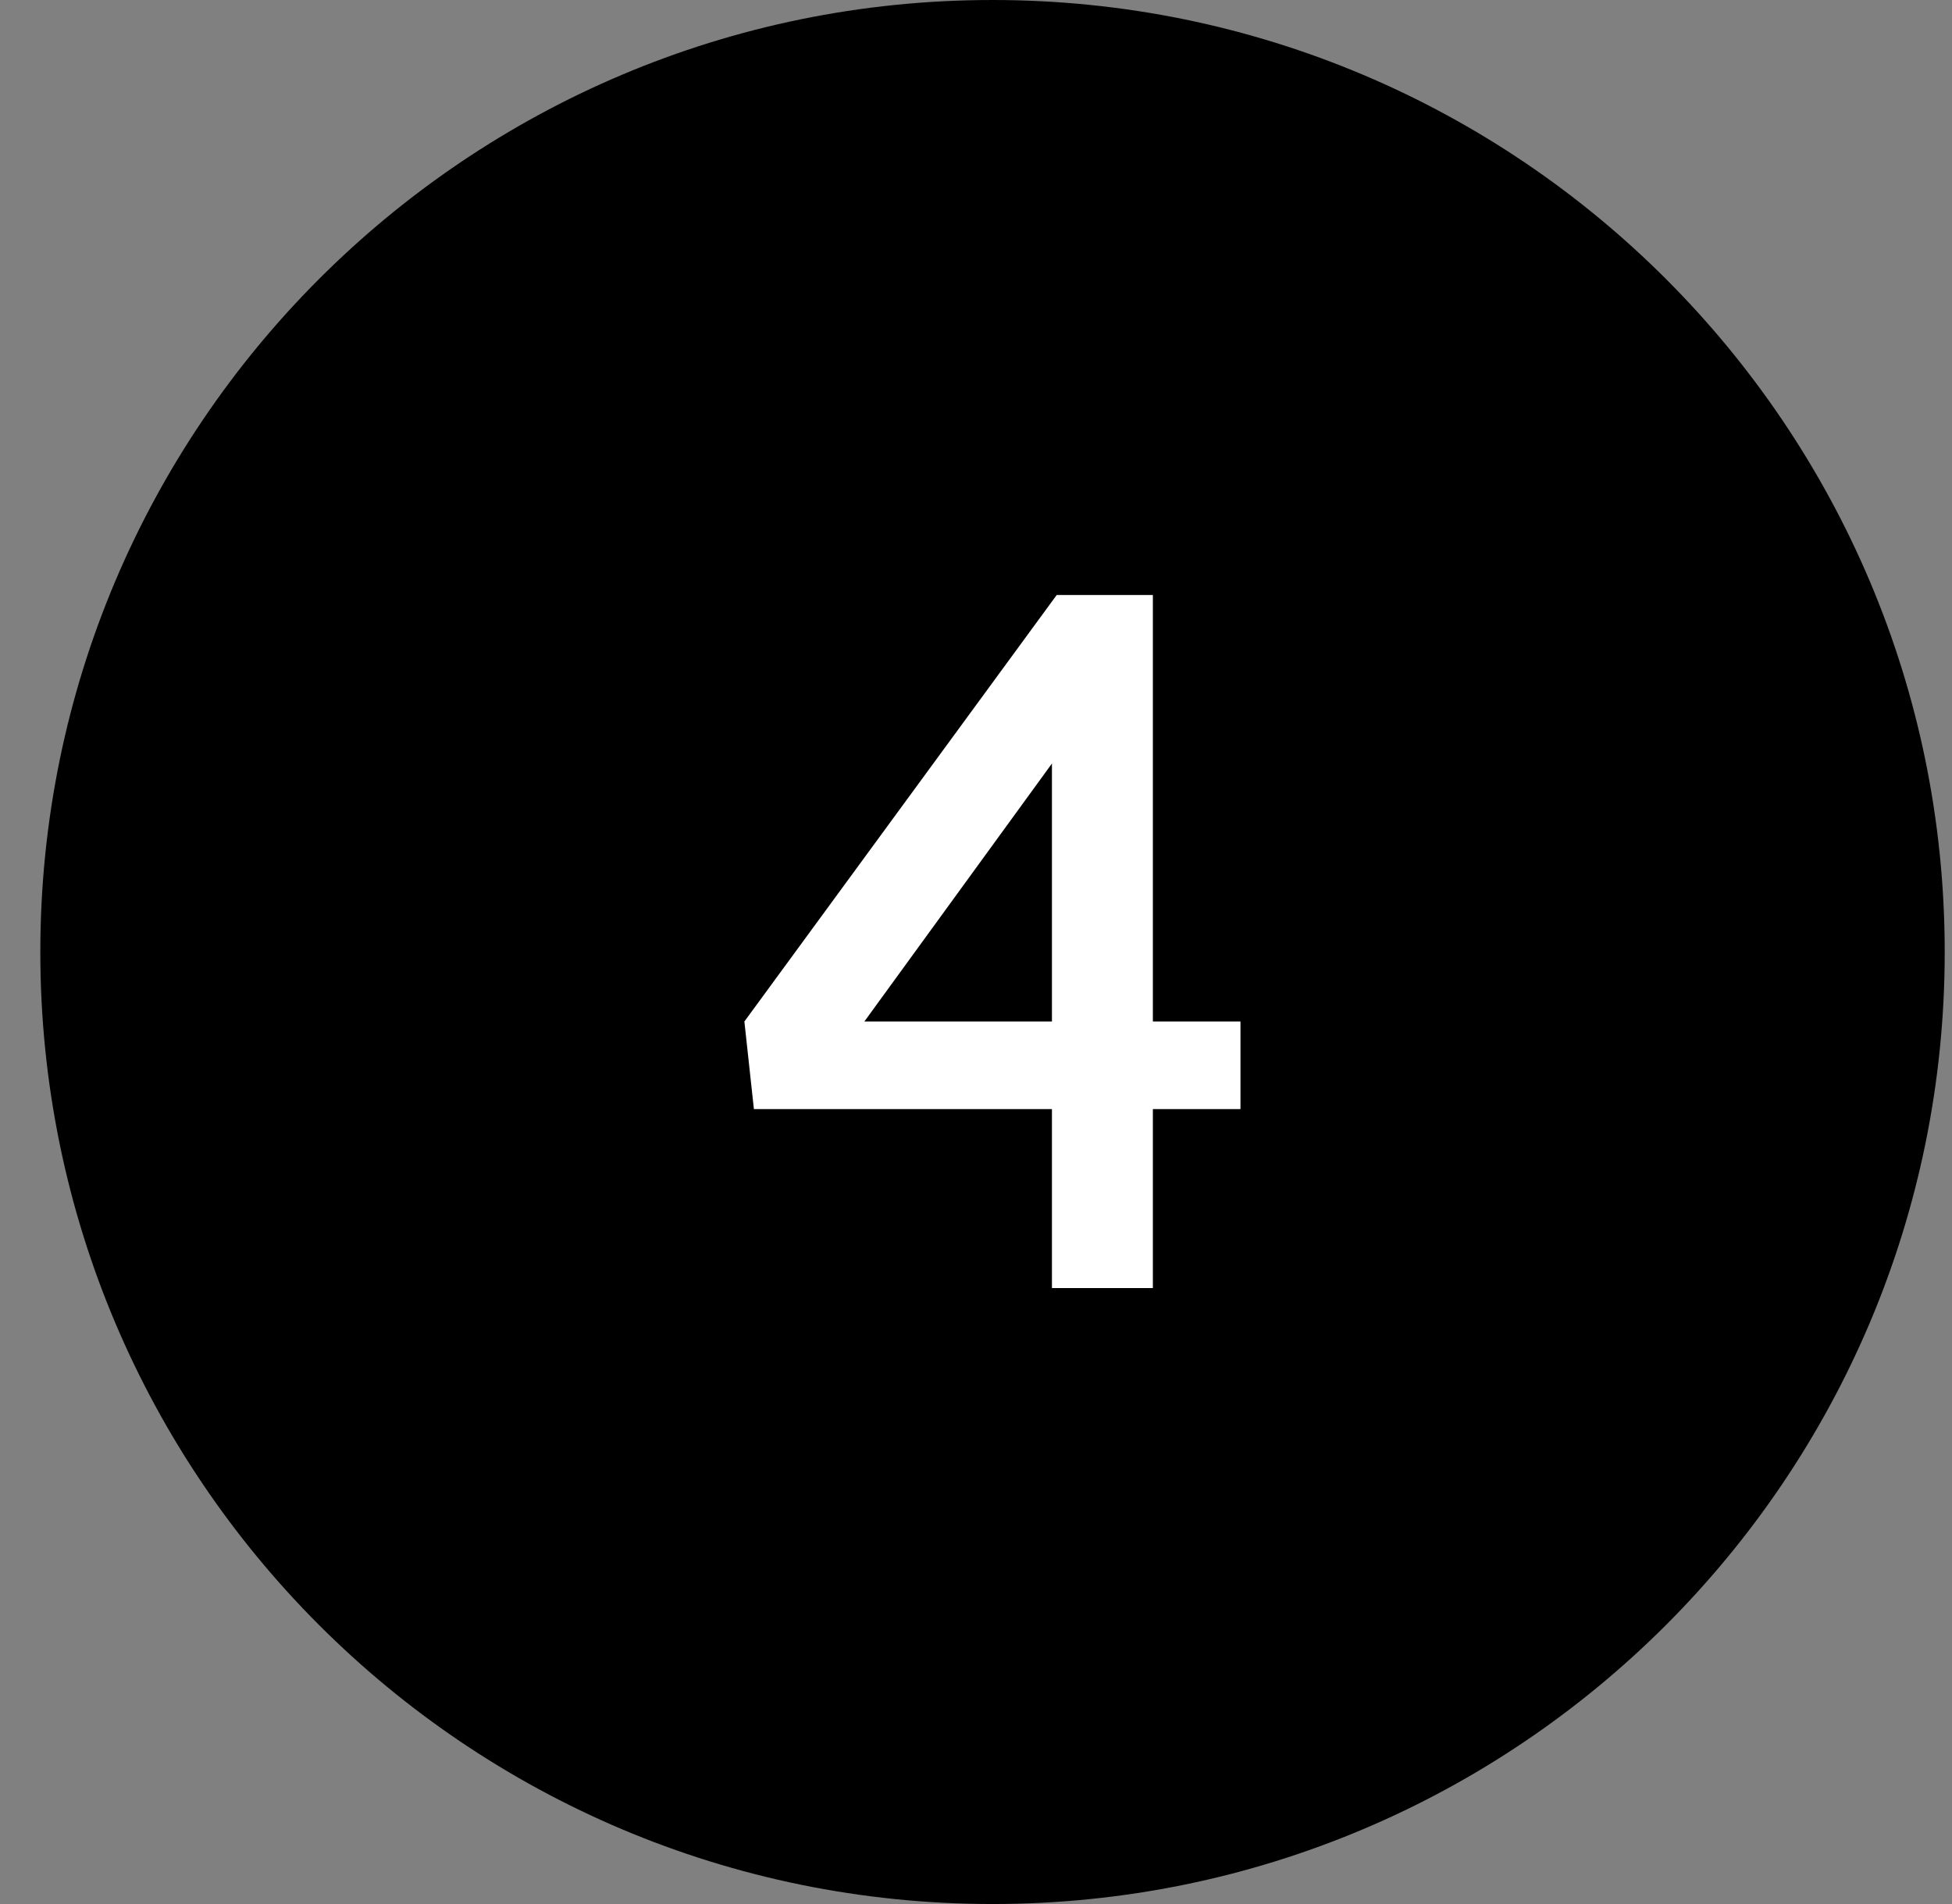 <svg width="41" height="40" viewBox="0 0 41 40" fill="none" xmlns="http://www.w3.org/2000/svg">
<rect x="0" y="0" width="41" height="40" fill="#808080" stroke="none"/>
<path d="M0.847 20C0.847 8.954 9.801 0 20.847 0V0C31.892 0 40.847 8.954 40.847 20V20C40.847 31.046 31.892 40 20.847 40V40C9.801 40 0.847 31.046 0.847 20V20Z" fill="black"/>
<path d="M24.215 12.5V21.46H26.055V23.3H24.215V27.06H22.095V23.3H15.835L15.635 21.46L22.195 12.5H24.215ZM18.155 21.46H22.095V16.04L18.155 21.46Z" fill="white"/>
</svg>
